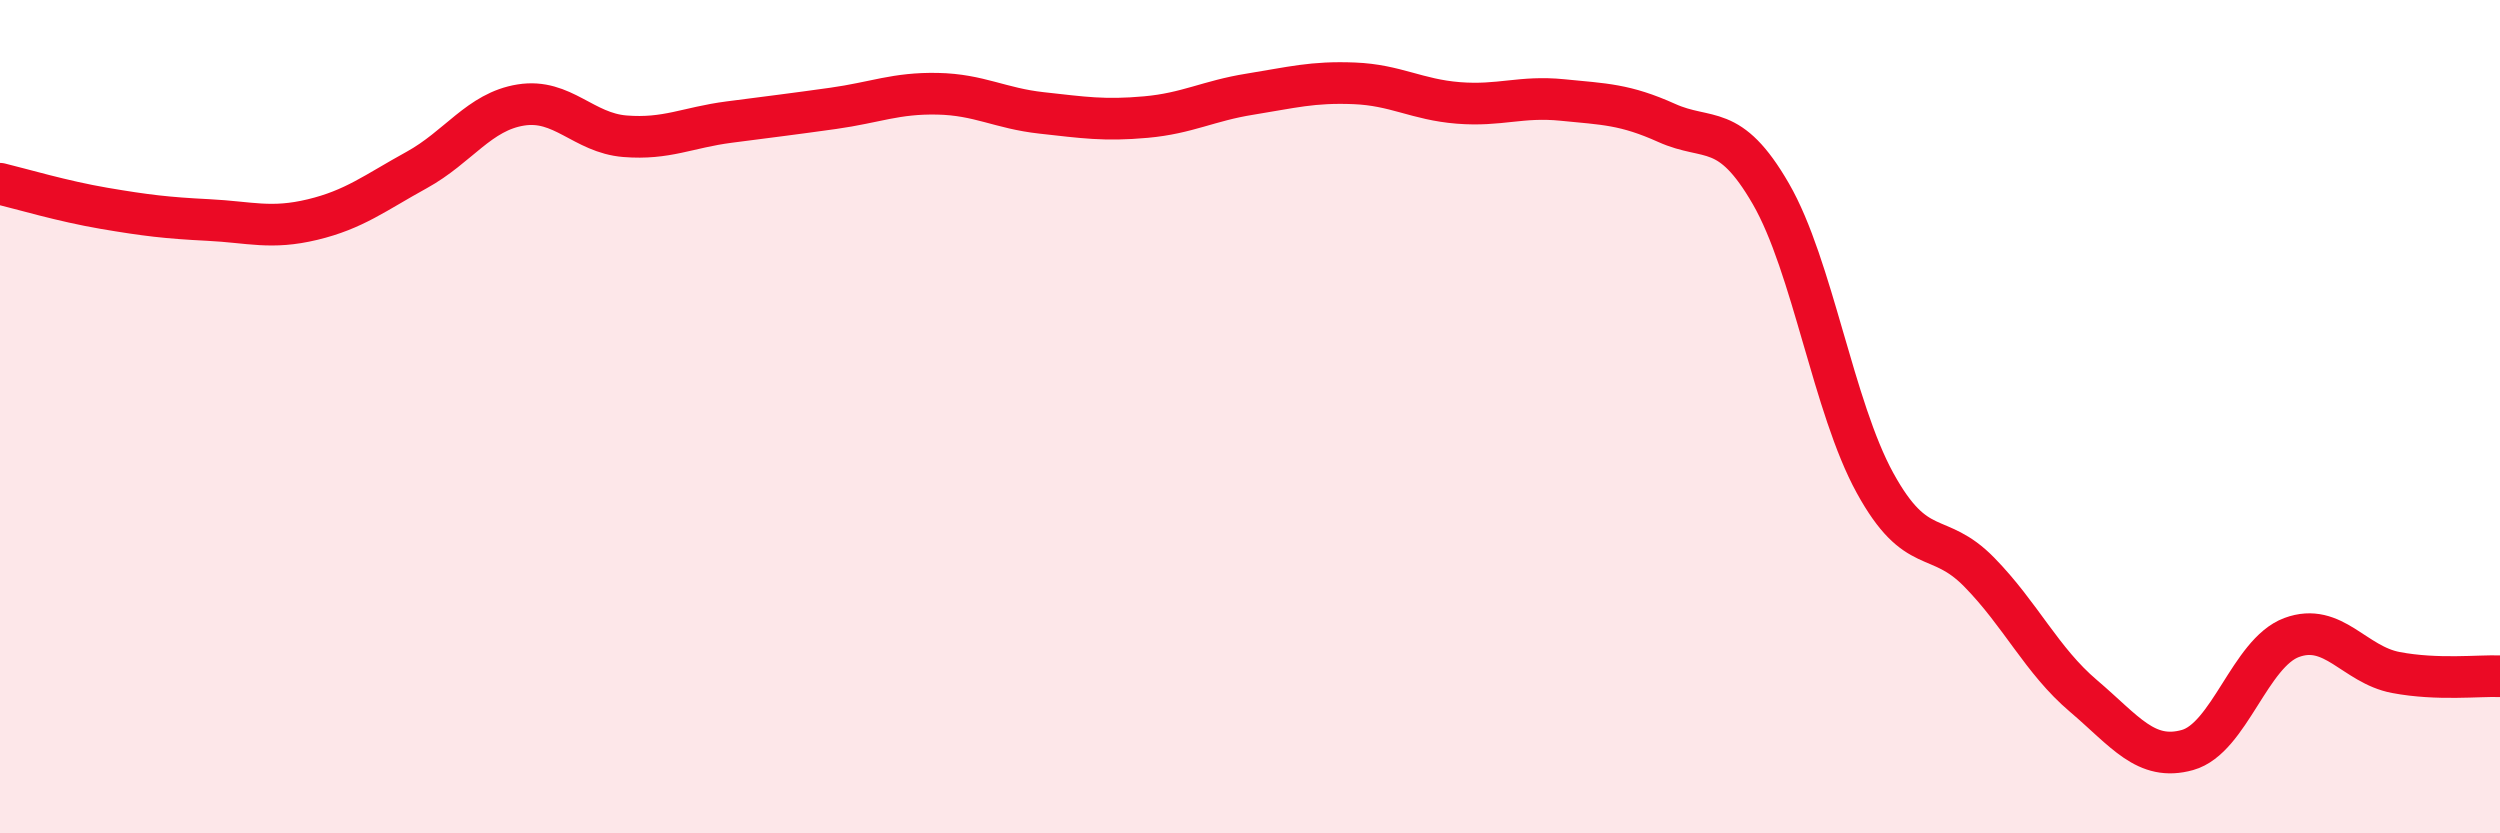 
    <svg width="60" height="20" viewBox="0 0 60 20" xmlns="http://www.w3.org/2000/svg">
      <path
        d="M 0,4.41 C 0.5,4.53 1.5,4.83 2.5,5 C 3.5,5.17 4,5.23 5,5.28 C 6,5.33 6.5,5.51 7.5,5.27 C 8.5,5.03 9,4.63 10,4.08 C 11,3.53 11.5,2.68 12.5,2.52 C 13.5,2.36 14,3.19 15,3.27 C 16,3.35 16.5,3.06 17.5,2.93 C 18.5,2.8 19,2.74 20,2.6 C 21,2.46 21.5,2.23 22.5,2.25 C 23.5,2.27 24,2.6 25,2.71 C 26,2.82 26.5,2.9 27.5,2.81 C 28.5,2.72 29,2.42 30,2.26 C 31,2.1 31.5,1.96 32.5,2 C 33.5,2.04 34,2.39 35,2.47 C 36,2.55 36.5,2.3 37.5,2.4 C 38.5,2.5 39,2.5 40,2.95 C 41,3.4 41.5,2.92 42.5,4.65 C 43.5,6.38 44,9.77 45,11.59 C 46,13.41 46.5,12.71 47.5,13.73 C 48.5,14.75 49,15.85 50,16.7 C 51,17.55 51.5,18.28 52.5,18 C 53.5,17.72 54,15.67 55,15.3 C 56,14.93 56.5,15.95 57.5,16.14 C 58.5,16.33 59.5,16.21 60,16.23L60 20L0 20Z"
        fill="#EB0A25"
        opacity="0.1"
        stroke-linecap="round"
        stroke-linejoin="round"
      />
      <path
        d="M 0,4.41 C 0.5,4.53 1.5,4.83 2.5,5 C 3.5,5.17 4,5.23 5,5.28 C 6,5.33 6.5,5.51 7.5,5.27 C 8.5,5.03 9,4.63 10,4.08 C 11,3.53 11.5,2.68 12.5,2.52 C 13.5,2.36 14,3.19 15,3.27 C 16,3.35 16.5,3.06 17.5,2.93 C 18.5,2.8 19,2.74 20,2.6 C 21,2.46 21.5,2.23 22.5,2.25 C 23.5,2.27 24,2.6 25,2.71 C 26,2.82 26.5,2.9 27.5,2.81 C 28.5,2.72 29,2.42 30,2.26 C 31,2.1 31.5,1.96 32.5,2 C 33.5,2.04 34,2.39 35,2.47 C 36,2.55 36.5,2.3 37.5,2.4 C 38.5,2.5 39,2.5 40,2.95 C 41,3.4 41.5,2.92 42.5,4.65 C 43.5,6.38 44,9.77 45,11.59 C 46,13.41 46.5,12.71 47.5,13.73 C 48.5,14.75 49,15.85 50,16.7 C 51,17.55 51.5,18.28 52.5,18 C 53.5,17.72 54,15.67 55,15.3 C 56,14.93 56.5,15.95 57.5,16.14 C 58.5,16.33 59.5,16.21 60,16.23"
        stroke="#EB0A25"
        stroke-width="1"
        fill="none"
        stroke-linecap="round"
        stroke-linejoin="round"
      />
    </svg>
  